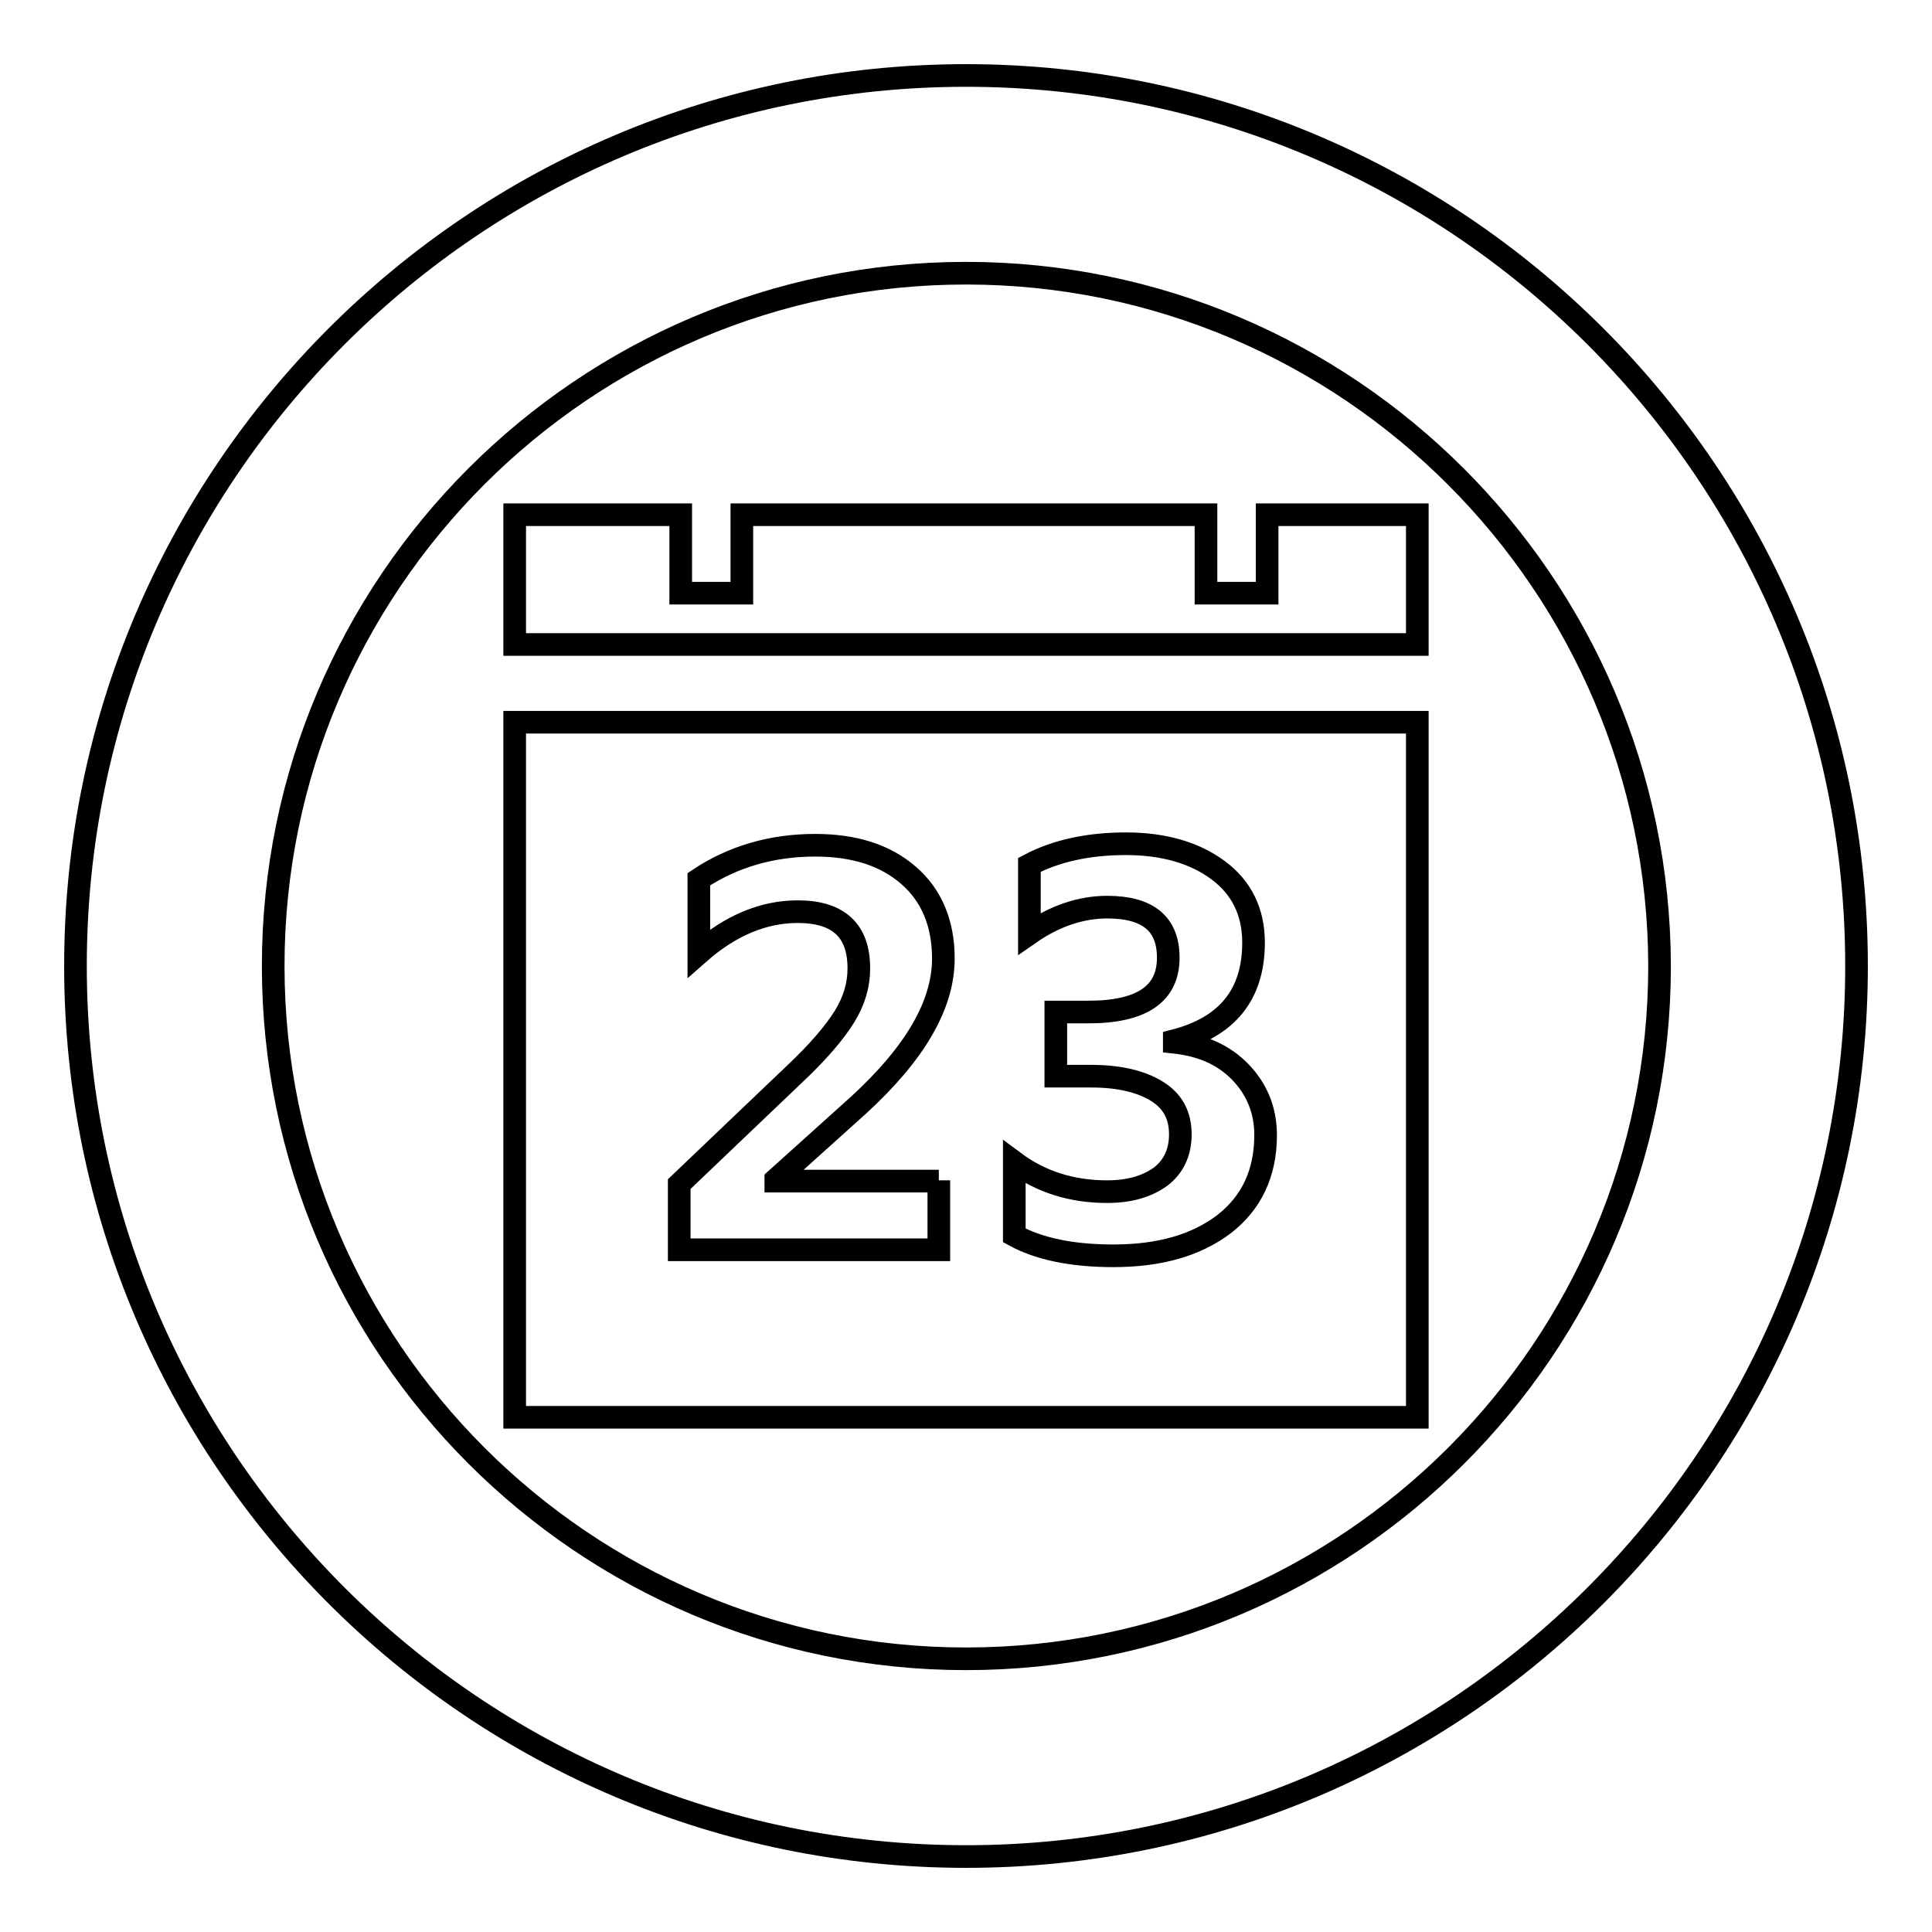<?xml version="1.0" encoding="utf-8"?>
<!-- Svg Vector Icons : http://www.onlinewebfonts.com/icon -->
<!DOCTYPE svg PUBLIC "-//W3C//DTD SVG 1.1//EN" "http://www.w3.org/Graphics/SVG/1.1/DTD/svg11.dtd">
<svg version="1.1" xmlns="http://www.w3.org/2000/svg" xmlns:xlink="http://www.w3.org/1999/xlink" x="0px" y="0px" viewBox="0 0 256 256" enable-background="new 0 0 256 256" xml:space="preserve">
<g> <path stroke-width="3" fill-opacity="0" stroke="#000000"  d="M128,246c-65.1,0-118-52.9-118-118S62.9,10,128,10s118,52.9,118,118S193.1,246,128,246z M128,36.2 c-50.6,0-91.8,41.2-91.8,91.8s41.2,91.8,91.8,91.8c50.7,0,91.9-41.2,91.9-91.8C219.8,77.4,178.6,36.2,128,36.2z M167.9,68.2v10.4 h-8.1V68.2H98.3v10.4h-8.1V68.2H68.2v17.2h119.6V68.2H167.9z M68.2,95.7v92.1h119.6V95.7H68.2z M124.4,156.4v9.2H90v-8.7l15.2-14.5 c3.2-3,5.4-5.6,6.7-7.7c1.3-2.1,1.9-4.2,1.9-6.4c0-5-2.7-7.5-8.1-7.5c-4.5,0-8.9,1.8-13.1,5.5v-9.8c4.5-3,9.7-4.5,15.4-4.5 c5.2,0,9.3,1.3,12.4,4c3,2.6,4.6,6.3,4.6,11c0,6.2-3.8,12.6-11.2,19.4l-11,9.9v0.2H124.4z M162.2,162.2c-3.7,2.8-8.5,4.2-14.7,4.2 c-5.4,0-9.8-0.9-13.1-2.7V154c3.5,2.6,7.6,3.9,12.3,3.9c3,0,5.3-0.7,7.1-2c1.7-1.3,2.6-3.2,2.6-5.6c0-2.5-1-4.4-3.1-5.7 c-2.1-1.3-5-2-8.7-2h-4.7v-8.5h4.3c7.1,0,10.6-2.4,10.6-7.2c0-4.5-2.7-6.7-8.1-6.7c-3.5,0-7,1.2-10.3,3.5v-9.1 c3.6-1.9,7.9-2.8,12.8-2.8c5,0,9.1,1.2,12.2,3.5c3.1,2.3,4.7,5.5,4.7,9.6c0,6.9-3.5,11.2-10.5,13v0.2c3.7,0.4,6.6,1.7,8.8,4 c2.2,2.3,3.3,5.1,3.3,8.3C167.7,155.5,165.8,159.4,162.2,162.2z"/></g>
</svg>